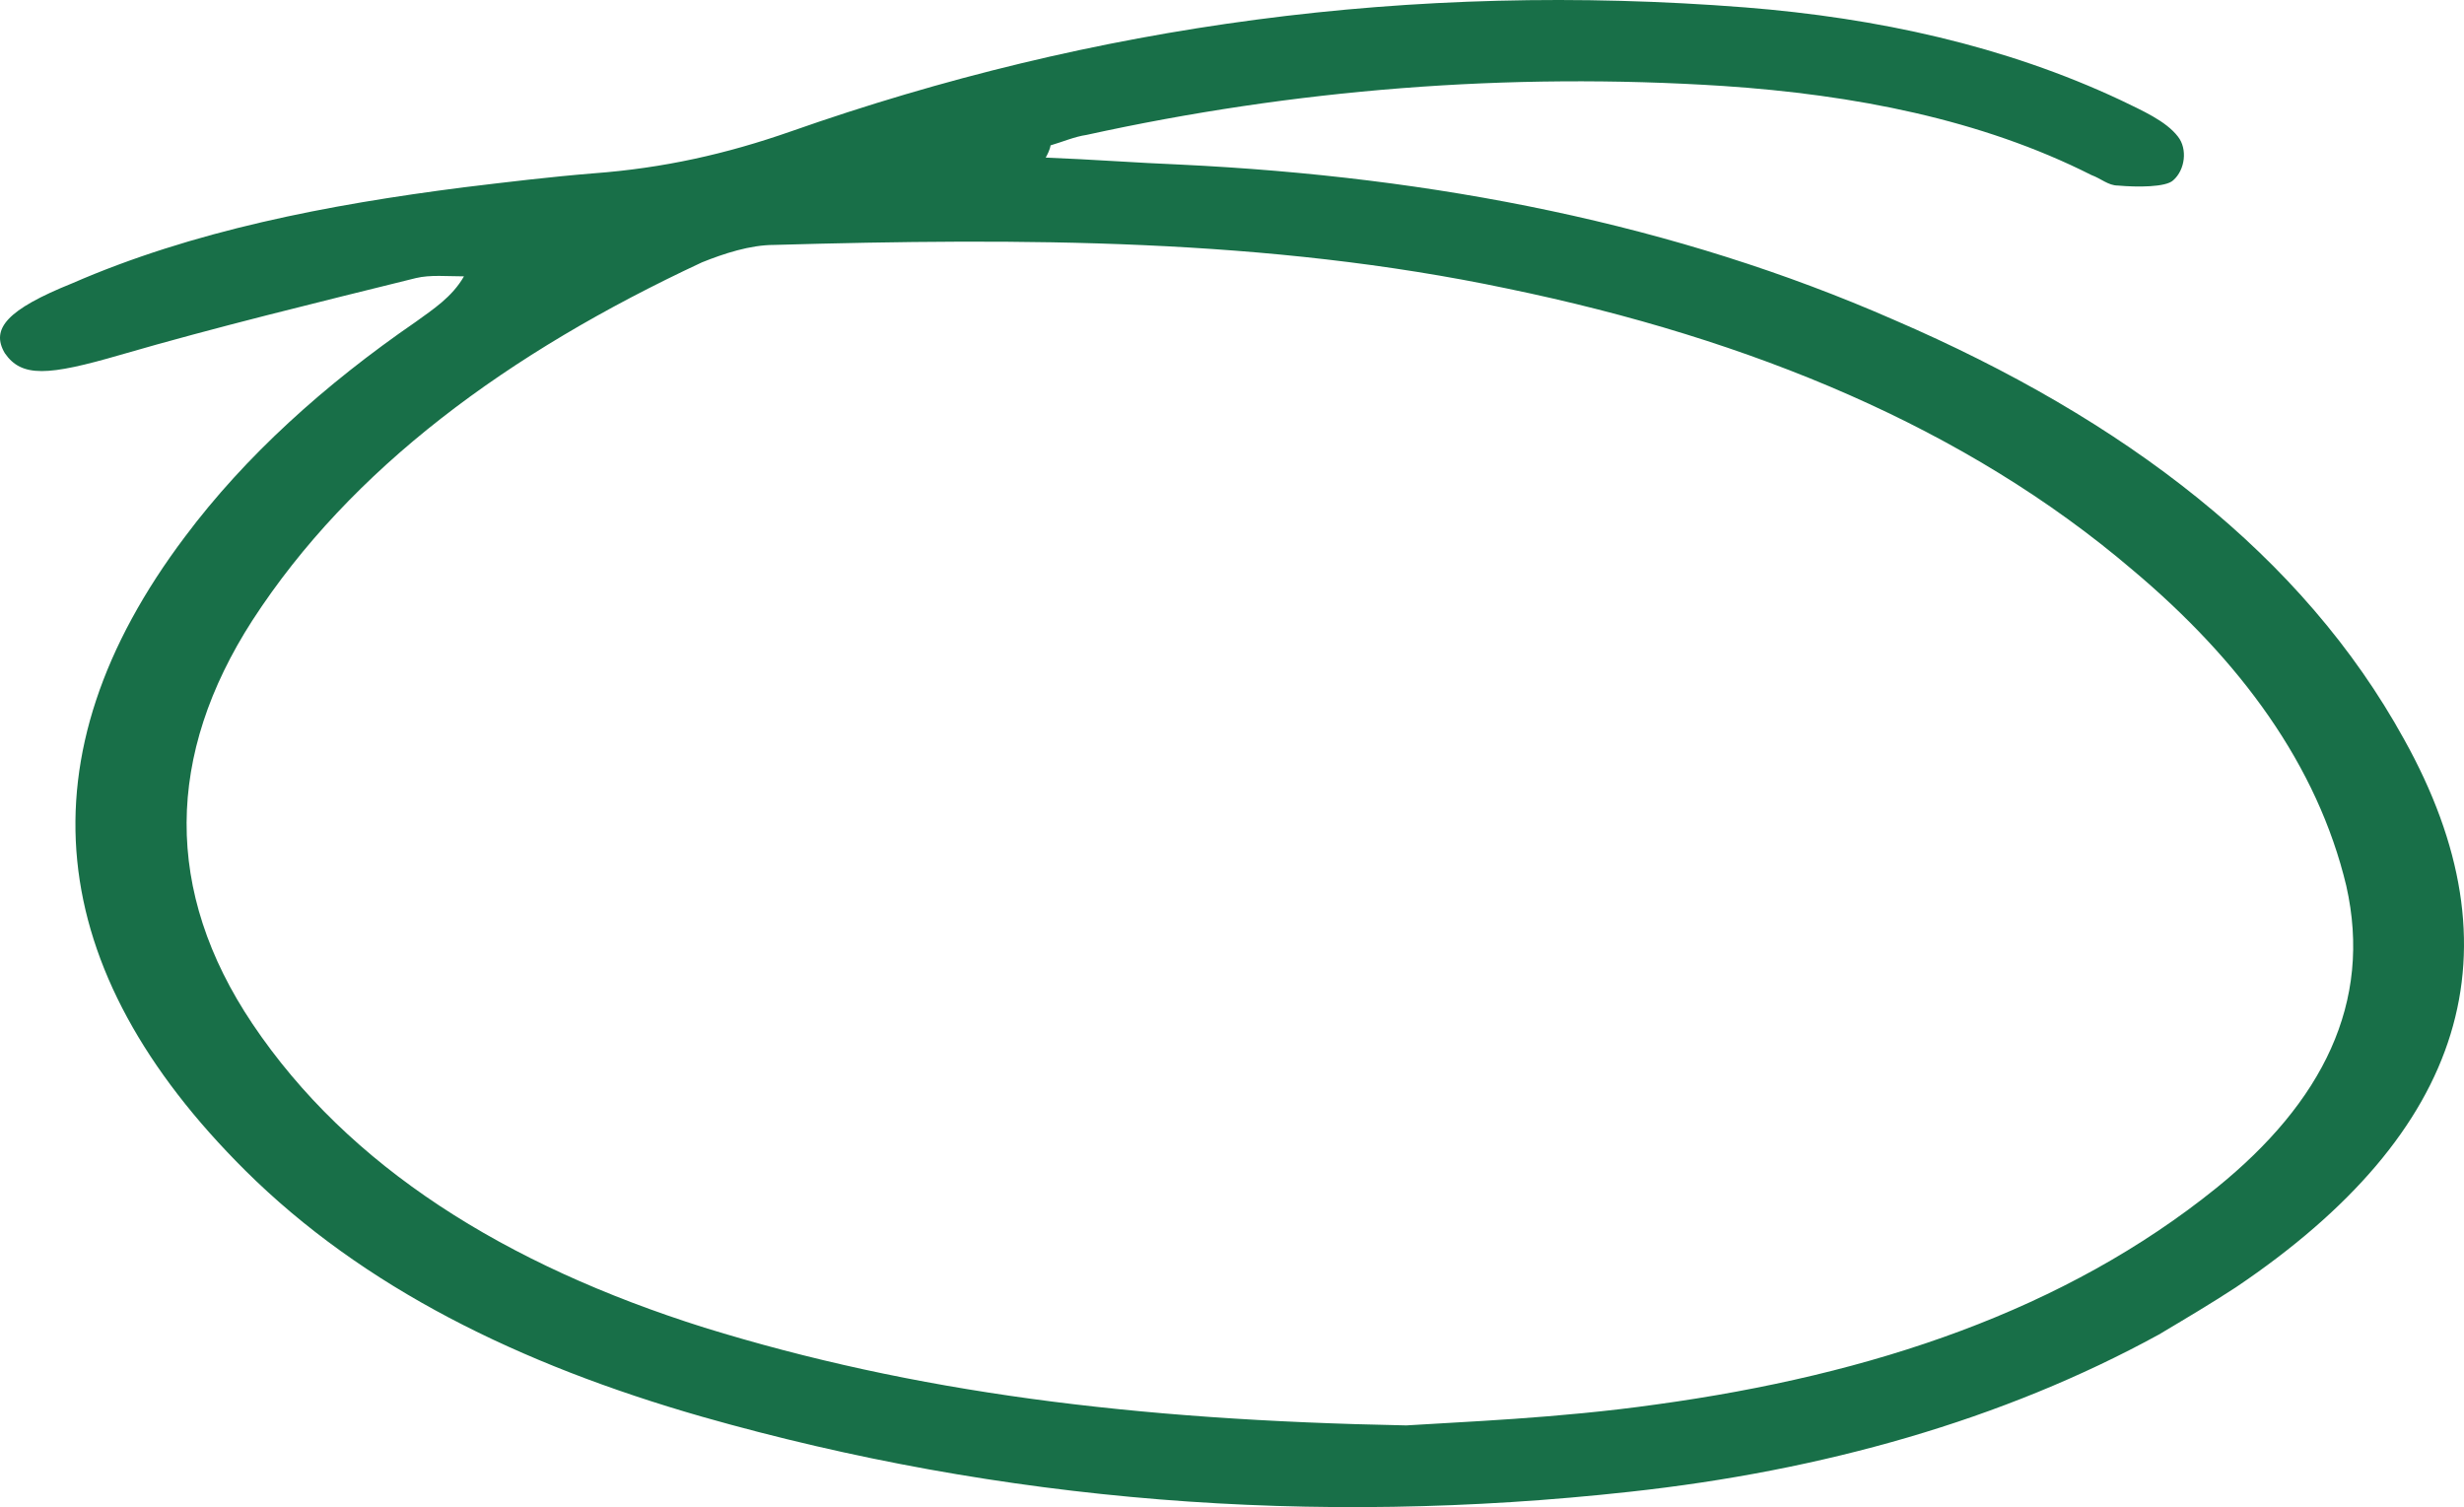 <?xml version="1.0" encoding="UTF-8"?> <svg xmlns="http://www.w3.org/2000/svg" width="103" height="63" viewBox="0 0 103 63" fill="none"> <g clip-path="url(#clip0_129_8165)"> <path d="M43.713 6.588C45.623 6.661 47.532 6.807 49.341 6.88C59.993 7.391 70.042 9.362 79.187 13.377C88.834 17.537 96.27 23.231 100.491 30.896C105.415 39.728 103.103 47.32 93.456 53.817C92.451 54.474 91.346 55.131 90.241 55.788C83.709 59.365 76.172 61.482 68.133 62.358C54.868 63.818 41.904 62.796 29.343 59.219C21.706 57.029 15.174 53.817 10.25 48.926C1.809 40.532 0.804 31.626 7.738 22.428C10.25 19.07 13.566 16.077 17.385 13.45C18.088 12.938 18.892 12.428 19.395 11.552C18.691 11.552 17.988 11.479 17.385 11.624C13.265 12.646 9.044 13.668 5.024 14.836C2.01 15.712 0.904 15.785 0.201 14.763C-0.402 13.741 0.301 12.938 3.015 11.844C8.039 9.654 13.667 8.559 19.395 7.829C21.203 7.61 23.012 7.391 24.821 7.245C27.735 7.026 30.348 6.442 33.061 5.493C45.723 1.04 58.988 -0.785 72.956 0.31C78.483 0.748 83.809 1.916 88.633 4.179C89.537 4.617 90.542 5.055 91.044 5.712C91.447 6.223 91.346 7.099 90.844 7.537C90.542 7.829 89.336 7.829 88.532 7.756C88.13 7.756 87.829 7.464 87.427 7.318C82.804 4.982 77.478 3.96 72.052 3.595C63.008 3.011 54.064 3.741 45.422 5.639C44.919 5.712 44.417 5.931 43.914 6.077C43.914 6.077 43.914 6.223 43.713 6.588ZM58.787 59.584C60.998 59.438 65.118 59.292 69.238 58.708C78.282 57.467 86.321 54.766 92.652 49.656C97.074 46.079 99.184 41.919 98.079 37.028C96.873 31.991 93.657 27.611 89.135 23.815C82.201 17.902 73.258 14.179 63.008 12.062C52.959 9.946 42.708 9.946 32.358 10.238C31.353 10.238 30.247 10.603 29.343 10.967C21.203 14.763 14.671 19.581 10.551 25.932C6.934 31.553 6.833 37.247 10.551 42.794C14.571 48.78 21.103 52.868 29.444 55.496C38.186 58.197 47.331 59.365 58.787 59.584Z" fill="#186F48"></path> </g> <defs> <clipPath id="clip0_129_8165"> <rect width="103" height="63" fill="white"></rect> </clipPath> </defs> </svg> 
